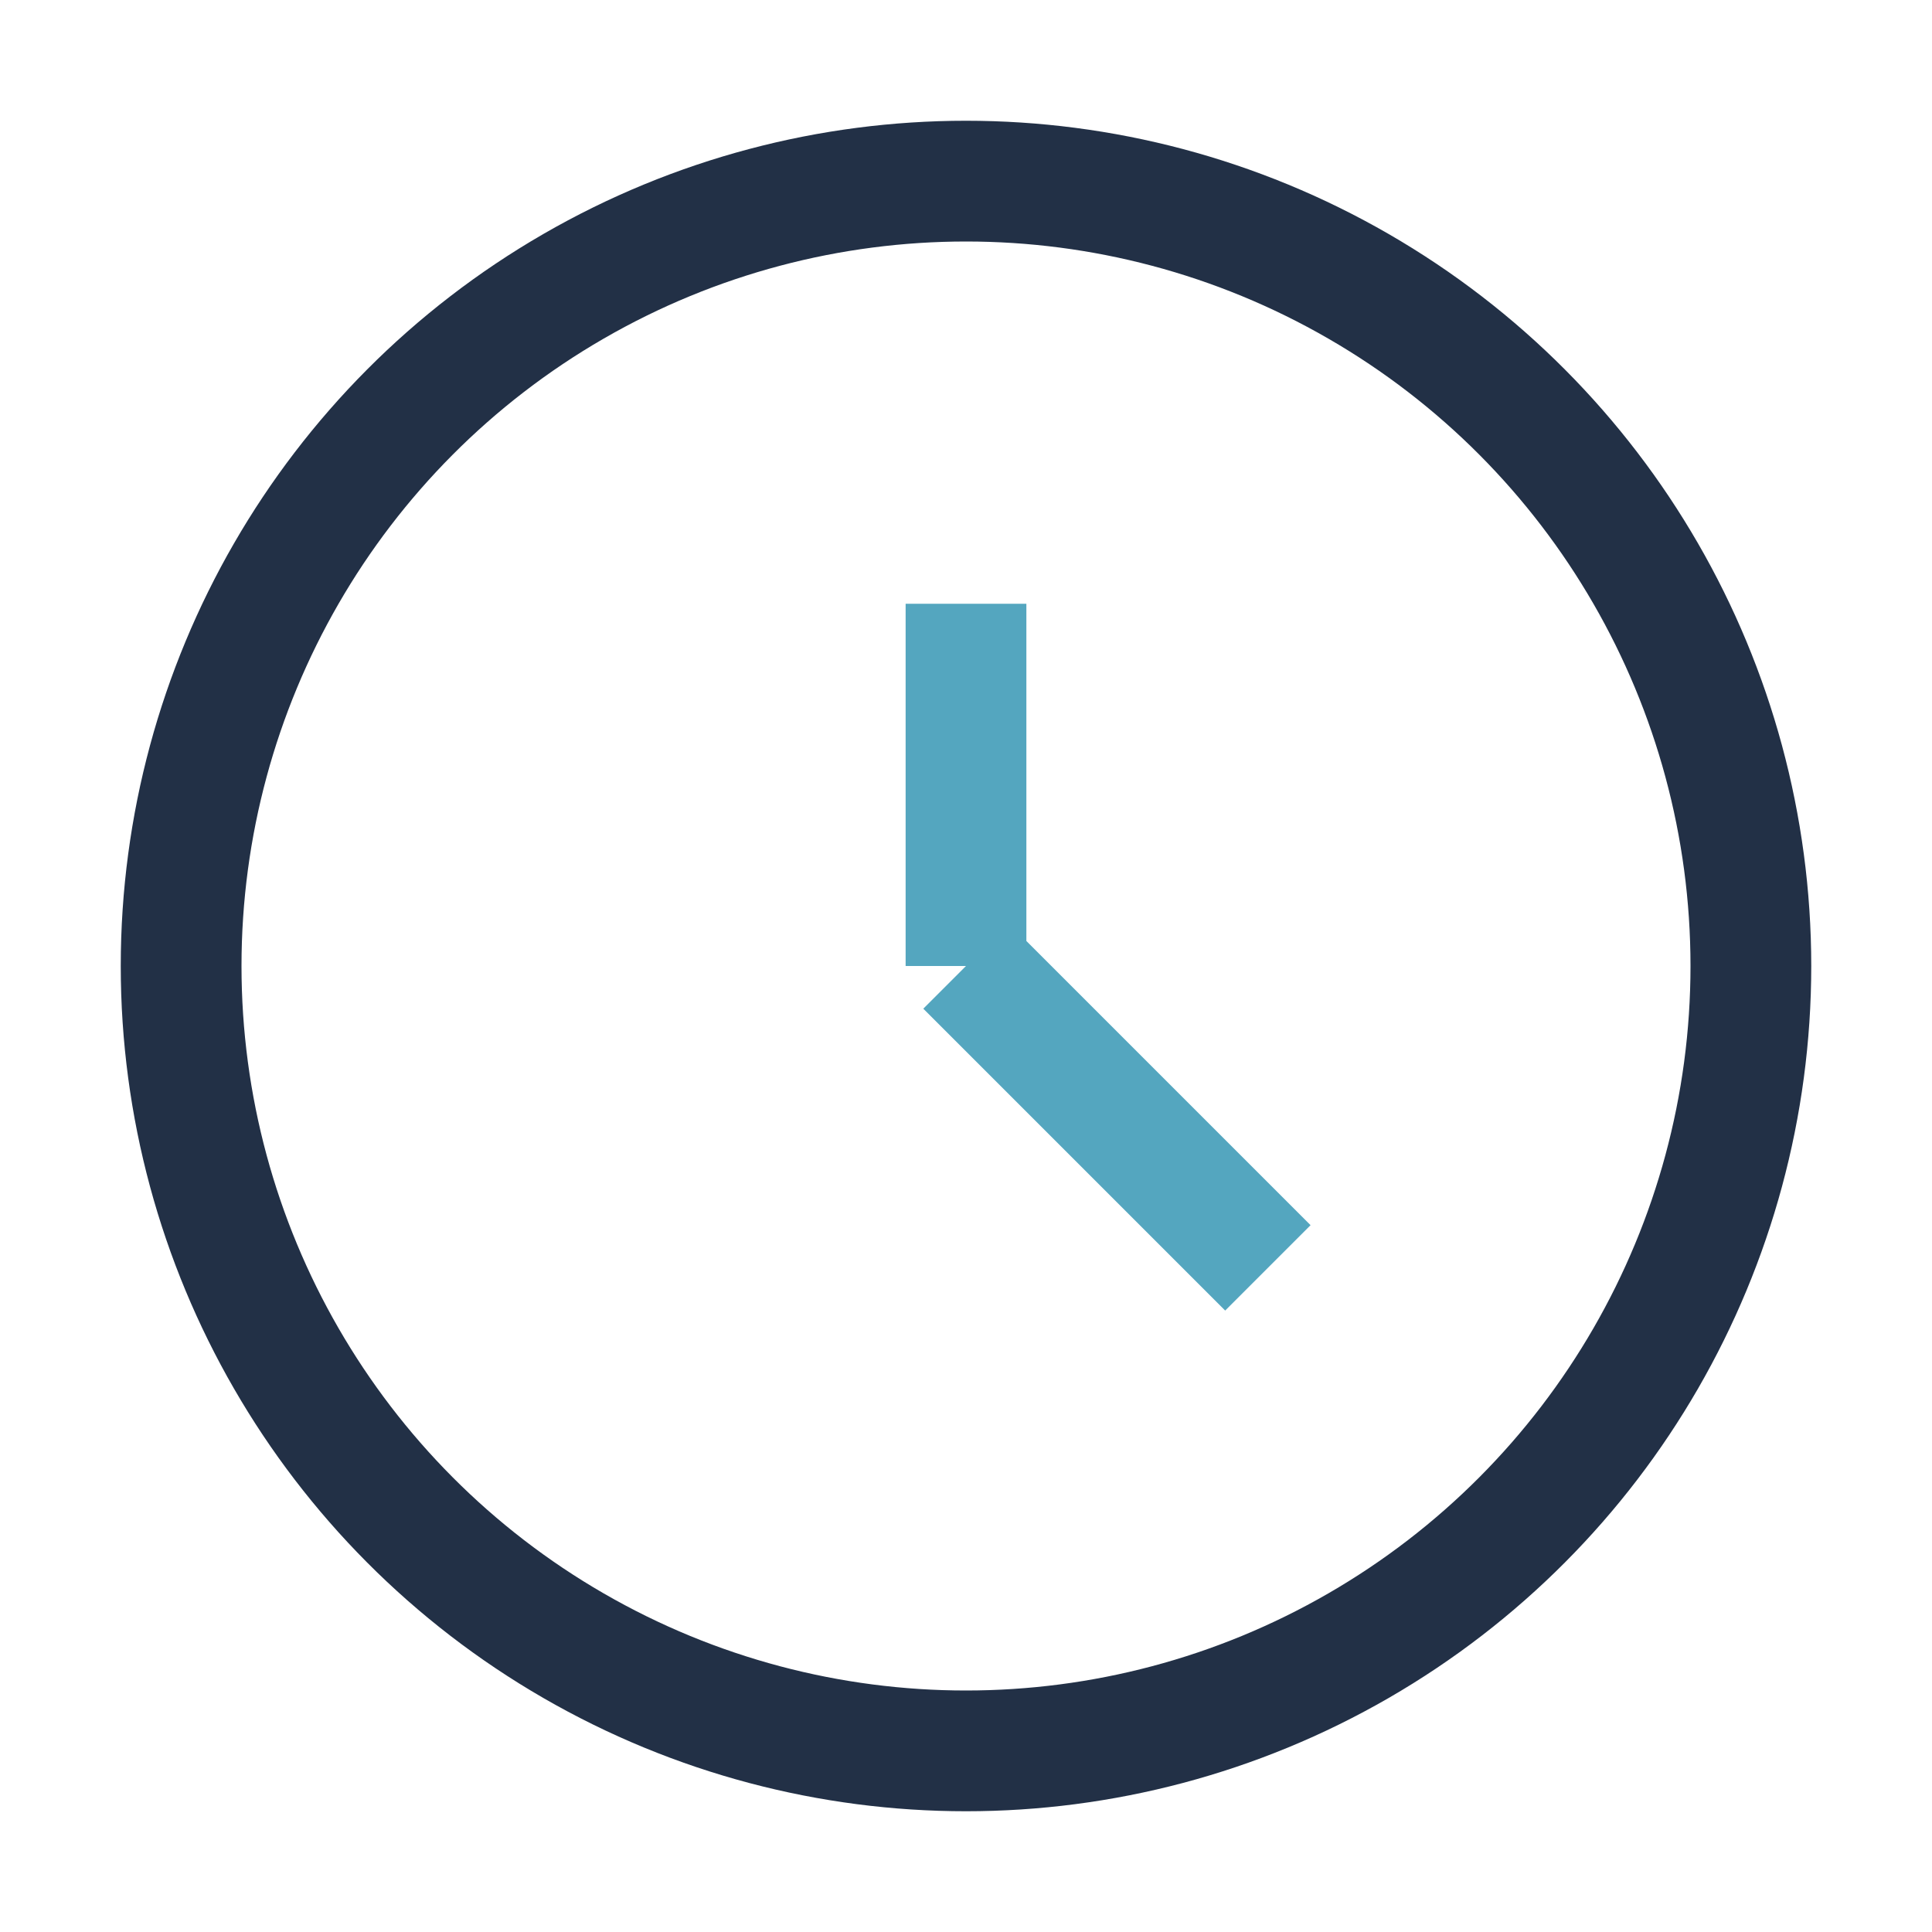 <?xml version="1.0" encoding="UTF-8"?>
<svg xmlns="http://www.w3.org/2000/svg" width="32" height="32" viewBox="0 0 32 32"><circle cx="16" cy="16" r="13" stroke="#223046" stroke-width="2" fill="none"/><path d="M16 16v-6M16 16l5 5" stroke="#54A6BF" stroke-width="2"/></svg>